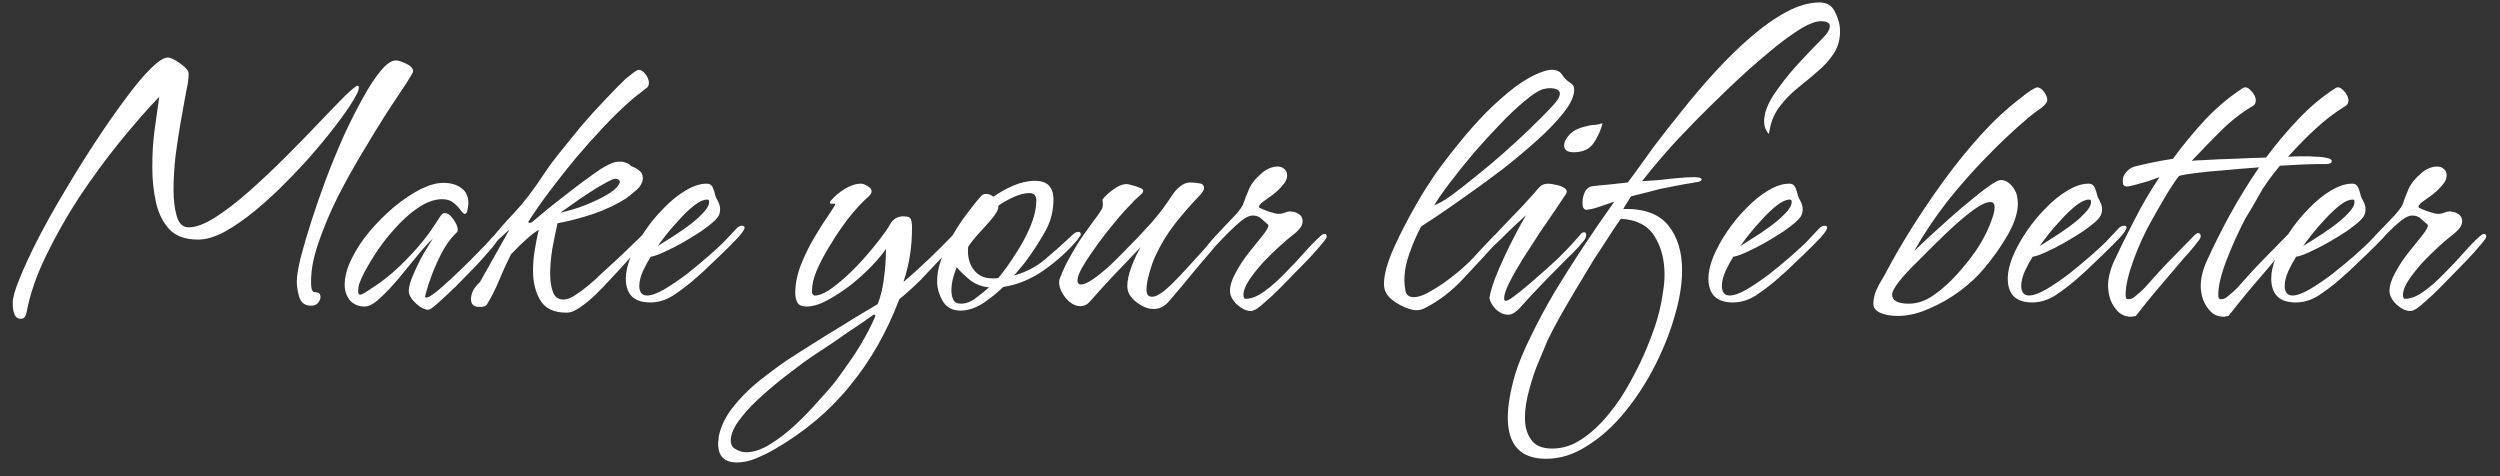 <svg width="147" height="28" viewBox="0 0 147 28" fill="none" xmlns="http://www.w3.org/2000/svg">
<rect x="0" y="0" width="147" height="28" fill="#333333" stroke="none"/>
<path id="Make your life better" d="M1.204 18.744C0.9 18.744 0.748 18.432 0.748 17.808C0.748 17.504 0.884 17.024 1.156 16.368C1.428 15.696 1.788 14.92 2.236 14.04C2.7 13.144 3.22 12.216 3.796 11.256C4.372 10.28 4.964 9.328 5.572 8.4C6.18 7.472 6.764 6.632 7.324 5.88C7.884 5.112 8.388 4.504 8.836 4.056C9.284 3.608 9.628 3.384 9.868 3.384C9.98 3.384 10.132 3.44 10.324 3.552C10.516 3.664 10.692 3.792 10.852 3.936C11.012 4.08 11.092 4.208 11.092 4.32C11.092 4.608 11.052 4.92 10.972 5.256C10.908 5.576 10.852 5.88 10.804 6.168C10.772 6.328 10.708 6.688 10.612 7.248C10.516 7.792 10.42 8.424 10.324 9.144C10.244 9.848 10.204 10.52 10.204 11.16C10.204 11.768 10.268 12.288 10.396 12.72C10.524 13.152 10.756 13.368 11.092 13.368C11.524 13.368 12.052 13.168 12.676 12.768C13.3 12.368 13.964 11.856 14.668 11.232C15.388 10.592 16.1 9.92 16.804 9.216C17.524 8.496 18.18 7.824 18.772 7.2C19.38 6.56 19.884 6.04 20.284 5.64C20.7 5.24 20.948 5.04 21.028 5.04C21.076 5.04 21.1 5.072 21.1 5.136C21.1 5.264 21.044 5.424 20.932 5.616C20.74 5.984 20.436 6.448 20.02 7.008C19.62 7.552 19.148 8.144 18.604 8.784C18.06 9.424 17.476 10.056 16.852 10.68C16.244 11.304 15.628 11.872 15.004 12.384C14.38 12.896 13.78 13.312 13.204 13.632C12.628 13.936 12.108 14.088 11.644 14.088C10.908 14.088 10.348 13.888 9.964 13.488C9.58 13.072 9.316 12.544 9.172 11.904C9.028 11.248 8.956 10.568 8.956 9.864C8.956 9.048 8.996 8.344 9.076 7.752C9.156 7.144 9.252 6.456 9.364 5.688C8.644 6.44 7.868 7.328 7.036 8.352C6.22 9.36 5.428 10.44 4.66 11.592C3.908 12.744 3.252 13.904 2.692 15.072C2.132 16.224 1.756 17.32 1.564 18.36C1.548 18.456 1.516 18.544 1.468 18.624C1.42 18.704 1.332 18.744 1.204 18.744ZM18.292 17.976C17.94 17.976 17.708 17.808 17.596 17.472C17.5 17.136 17.452 16.832 17.452 16.56C17.452 16.256 17.524 15.8 17.668 15.192C17.828 14.568 18.036 13.856 18.292 13.056C18.548 12.256 18.836 11.424 19.156 10.56C19.492 9.68 19.844 8.824 20.212 7.992C20.596 7.16 20.972 6.416 21.34 5.76C21.708 5.088 22.06 4.552 22.396 4.152C22.732 3.752 23.028 3.552 23.284 3.552C23.412 3.552 23.612 3.616 23.884 3.744C24.156 3.872 24.292 4.024 24.292 4.2C24.292 4.248 24.148 4.496 23.86 4.944C23.572 5.376 23.196 5.944 22.732 6.648C22.284 7.352 21.804 8.136 21.292 9C20.78 9.848 20.292 10.728 19.828 11.64C19.38 12.552 19.012 13.432 18.724 14.28C18.436 15.112 18.292 15.856 18.292 16.512V16.704C18.292 16.816 18.308 16.928 18.34 17.04C18.372 17.136 18.444 17.184 18.556 17.184C18.748 17.184 18.844 17.28 18.844 17.472C18.844 17.584 18.796 17.696 18.7 17.808C18.604 17.92 18.468 17.976 18.292 17.976ZM25.188 18.216C25.044 18.216 24.875 18.152 24.683 18.024C24.508 17.896 24.355 17.752 24.227 17.592C24.099 17.416 24.035 17.256 24.035 17.112C24.035 16.872 24.123 16.552 24.299 16.152C24.476 15.736 24.675 15.328 24.899 14.928C25.14 14.528 25.323 14.232 25.451 14.04C25.227 14.232 24.939 14.544 24.587 14.976C24.252 15.392 23.884 15.84 23.483 16.32C23.099 16.784 22.724 17.184 22.355 17.52C22.003 17.856 21.7 18.024 21.444 18.024C21.091 18.024 20.803 17.904 20.579 17.664C20.372 17.408 20.267 17.104 20.267 16.752C20.267 16.272 20.404 15.76 20.675 15.216C20.948 14.656 21.299 14.12 21.732 13.608C22.18 13.08 22.66 12.6 23.172 12.168C23.7 11.736 24.212 11.392 24.707 11.136C25.22 10.88 25.675 10.752 26.076 10.752C26.508 10.752 26.86 10.856 27.131 11.064C27.404 11.256 27.54 11.552 27.54 11.952C27.54 12.016 27.523 12.136 27.491 12.312C27.476 12.488 27.419 12.576 27.323 12.576C27.276 12.576 27.195 12.504 27.084 12.36C26.988 12.216 26.852 12.072 26.675 11.928C26.5 11.784 26.276 11.712 26.003 11.712C25.555 11.712 25.084 11.88 24.587 12.216C24.108 12.536 23.643 12.952 23.195 13.464C22.747 13.96 22.355 14.472 22.02 15C21.683 15.528 21.427 15.984 21.252 16.368C21.203 16.48 21.155 16.6 21.108 16.728C21.076 16.856 21.059 16.984 21.059 17.112C21.059 17.256 21.099 17.328 21.18 17.328C21.259 17.328 21.427 17.24 21.683 17.064C21.956 16.888 22.148 16.76 22.259 16.68C22.82 16.28 23.348 15.824 23.843 15.312C24.355 14.8 24.811 14.272 25.212 13.728C25.34 13.552 25.459 13.376 25.572 13.2C25.683 13.024 25.796 12.856 25.907 12.696C25.988 12.584 26.067 12.528 26.148 12.528C26.323 12.528 26.491 12.648 26.651 12.888C26.828 13.128 26.916 13.336 26.916 13.512C26.916 13.592 26.899 13.64 26.867 13.656C26.852 13.672 26.803 13.72 26.724 13.8C26.483 14.04 26.244 14.376 26.003 14.808C25.779 15.24 25.579 15.68 25.404 16.128C25.244 16.56 25.123 16.928 25.044 17.232C25.027 17.28 25.012 17.344 24.995 17.424C24.995 17.488 25.035 17.512 25.116 17.496C25.276 17.448 25.532 17.272 25.884 16.968C26.252 16.648 26.643 16.288 27.059 15.888C27.491 15.472 27.875 15.088 28.212 14.736C28.564 14.384 28.796 14.136 28.907 13.992C28.939 13.96 28.971 13.928 29.003 13.896C29.052 13.848 29.099 13.824 29.148 13.824C29.259 13.824 29.316 13.88 29.316 13.992C29.316 14.056 29.188 14.248 28.931 14.568C28.675 14.872 28.355 15.232 27.971 15.648C27.587 16.048 27.195 16.448 26.796 16.848C26.395 17.232 26.044 17.56 25.739 17.832C25.451 18.088 25.267 18.216 25.188 18.216ZM33.31 18.384C32.574 18.384 32.062 18.144 31.774 17.664C31.486 17.184 31.342 16.6 31.342 15.912C31.342 15.528 31.374 15.136 31.438 14.736C31.502 14.32 31.582 13.912 31.678 13.512C31.486 13.624 31.254 13.8 30.982 14.04C30.71 14.28 30.398 14.584 30.046 14.952C29.774 15.496 29.534 16.024 29.326 16.536C29.118 17.032 28.886 17.488 28.63 17.904C28.582 17.968 28.518 18.008 28.438 18.024C28.358 18.04 28.278 18.048 28.198 18.048C27.862 18.048 27.694 17.896 27.694 17.592C27.694 17.24 27.87 16.904 28.222 16.584L29.95 13.512C29.806 13.624 29.67 13.744 29.542 13.872C29.414 14 29.27 14.136 29.11 14.28C29.046 14.344 28.974 14.376 28.894 14.376C28.83 14.376 28.798 14.344 28.798 14.28C28.798 14.216 28.838 14.128 28.918 14.016C29.286 13.552 29.734 13.04 30.262 12.48C30.806 11.904 31.398 11.128 32.038 10.152C32.246 9.832 32.542 9.432 32.926 8.952C33.31 8.472 33.726 7.96 34.174 7.416C34.638 6.872 35.102 6.36 35.566 5.88C36.03 5.384 36.438 4.968 36.79 4.632C36.966 4.488 37.118 4.368 37.246 4.272C37.374 4.176 37.47 4.12 37.534 4.104C37.678 4.104 37.814 4.184 37.942 4.344C38.07 4.504 38.142 4.672 38.158 4.848C38.158 5.024 38.094 5.144 37.966 5.208C37.774 5.368 37.59 5.512 37.414 5.64C37.254 5.768 37.086 5.912 36.91 6.072C36.478 6.456 35.998 6.928 35.47 7.488C34.942 8.048 34.406 8.648 33.862 9.288C33.334 9.928 32.822 10.576 32.326 11.232C31.846 11.872 31.422 12.48 31.054 13.056C31.086 13.088 31.118 13.104 31.15 13.104C31.198 13.104 31.254 13.08 31.318 13.032C31.398 12.968 31.494 12.888 31.606 12.792C32.166 12.312 32.774 11.824 33.43 11.328C34.086 10.816 34.718 10.352 35.326 9.936C35.502 9.824 35.678 9.728 35.854 9.648C36.046 9.552 36.246 9.504 36.454 9.504C36.582 9.504 36.702 9.528 36.814 9.576C36.942 9.608 37.038 9.672 37.102 9.768C37.262 9.816 37.414 9.896 37.558 10.008C37.718 10.12 37.798 10.272 37.798 10.464C37.798 10.704 37.678 10.936 37.438 11.16C37.198 11.368 36.99 11.536 36.814 11.664C36.27 12.016 35.63 12.32 34.894 12.576C34.174 12.816 33.47 13 32.782 13.128C32.67 13.624 32.566 14.136 32.47 14.664C32.39 15.176 32.35 15.648 32.35 16.08C32.35 16.528 32.406 16.896 32.518 17.184C32.63 17.472 32.838 17.616 33.142 17.616C33.318 17.616 33.534 17.536 33.79 17.376C34.062 17.2 34.334 17 34.606 16.776C34.894 16.536 35.15 16.304 35.374 16.08C35.614 15.856 35.798 15.688 35.926 15.576C36.07 15.448 36.278 15.256 36.55 15C36.822 14.744 37.086 14.488 37.342 14.232C37.614 13.976 37.798 13.792 37.894 13.68C37.91 13.664 37.934 13.656 37.966 13.656C38.046 13.656 38.086 13.712 38.086 13.824C38.086 13.952 37.99 14.12 37.798 14.328L37.39 14.784C36.734 15.52 36.086 16.224 35.446 16.896C34.822 17.552 34.27 18.008 33.79 18.264C33.63 18.344 33.47 18.384 33.31 18.384ZM32.95 12.504C33.126 12.472 33.398 12.4 33.766 12.288C34.134 12.176 34.51 12.032 34.894 11.856C35.294 11.68 35.638 11.496 35.926 11.304C36.23 11.096 36.406 10.888 36.454 10.68C36.406 10.568 36.318 10.512 36.19 10.512C36.078 10.512 35.87 10.6 35.566 10.776C35.262 10.936 34.934 11.136 34.582 11.376C34.23 11.6 33.902 11.824 33.598 12.048C33.294 12.256 33.078 12.408 32.95 12.504ZM38.238 17.784C37.278 17.784 36.798 17.312 36.798 16.368C36.798 16 36.894 15.576 37.086 15.096C37.294 14.6 37.566 14.104 37.902 13.608C38.238 13.112 38.614 12.656 39.03 12.24C39.446 11.808 39.87 11.464 40.302 11.208C40.75 10.936 41.166 10.8 41.55 10.8C41.678 10.8 41.766 10.832 41.814 10.896C41.878 10.944 41.926 11.032 41.958 11.16C41.99 11.224 42.014 11.296 42.03 11.376C42.046 11.456 42.07 11.536 42.102 11.616C42.166 11.728 42.222 11.84 42.27 11.952C42.318 12.064 42.342 12.184 42.342 12.312C42.342 12.472 42.302 12.616 42.222 12.744C42.142 12.856 42.046 12.96 41.934 13.056C41.774 13.2 41.534 13.384 41.214 13.608C40.894 13.816 40.542 14.032 40.158 14.256C39.79 14.464 39.43 14.648 39.078 14.808C38.742 14.968 38.47 15.064 38.262 15.096C38.118 15.32 37.966 15.6 37.806 15.936C37.662 16.256 37.59 16.552 37.59 16.824C37.59 16.968 37.622 17.096 37.686 17.208C37.766 17.32 37.886 17.376 38.046 17.376C38.302 17.376 38.638 17.256 39.054 17.016C39.486 16.76 39.934 16.456 40.398 16.104C40.862 15.736 41.286 15.384 41.67 15.048C42.07 14.696 42.366 14.424 42.558 14.232L43.326 13.416C43.422 13.32 43.526 13.272 43.638 13.272C43.734 13.272 43.782 13.312 43.782 13.392C43.782 13.488 43.646 13.688 43.374 13.992C43.102 14.28 42.774 14.608 42.39 14.976C42.022 15.328 41.678 15.656 41.358 15.96C41.038 16.248 40.83 16.432 40.734 16.512C40.398 16.8 40.014 17.088 39.582 17.376C39.15 17.648 38.702 17.784 38.238 17.784ZM38.67 14.472C38.83 14.376 39.07 14.224 39.39 14.016C39.726 13.808 40.07 13.576 40.422 13.32C40.774 13.064 41.07 12.808 41.31 12.552C41.566 12.296 41.694 12.072 41.694 11.88C41.694 11.832 41.686 11.792 41.67 11.76C41.654 11.744 41.622 11.736 41.574 11.736C41.366 11.736 41.118 11.848 40.83 12.072C40.542 12.296 40.254 12.568 39.966 12.888C39.678 13.192 39.414 13.496 39.174 13.8C38.95 14.088 38.782 14.312 38.67 14.472ZM43.33 27.192C42.594 27.192 42.226 26.824 42.226 26.088C42.226 26.008 42.234 25.928 42.25 25.848C42.25 25.768 42.258 25.688 42.274 25.608C42.402 25.032 42.674 24.48 43.09 23.952C43.506 23.424 43.994 22.928 44.554 22.464C45.114 22.016 45.682 21.592 46.258 21.192C46.85 20.808 47.378 20.472 47.842 20.184C48.114 20.008 48.458 19.792 48.874 19.536C49.306 19.28 49.762 19 50.242 18.696C50.722 18.408 51.178 18.136 51.61 17.88C51.786 17.432 51.906 16.936 51.97 16.392C52.05 15.832 52.09 15.312 52.09 14.832V14.64C51.898 14.928 51.618 15.264 51.25 15.648C50.882 16.032 50.466 16.408 50.002 16.776C49.538 17.128 49.082 17.424 48.634 17.664C48.186 17.904 47.778 18.024 47.41 18.024C47.154 18.024 46.978 17.944 46.882 17.784C46.802 17.624 46.762 17.44 46.762 17.232C46.762 16.672 46.882 16.096 47.122 15.504C47.362 14.912 47.634 14.368 47.938 13.872C48.242 13.36 48.514 12.936 48.754 12.6C48.994 12.248 49.114 12.048 49.114 12C49.114 11.984 49.098 11.976 49.066 11.976C49.002 11.976 48.93 11.976 48.85 11.976C48.786 11.976 48.778 11.928 48.826 11.832C49.05 11.56 49.33 11.32 49.666 11.112C50.002 10.904 50.322 10.8 50.626 10.8C50.738 10.8 50.866 10.848 51.01 10.944C51.17 11.024 51.25 11.128 51.25 11.256C51.25 11.336 51.202 11.424 51.106 11.52C50.994 11.632 50.858 11.76 50.698 11.904C50.554 12.048 50.354 12.272 50.098 12.576C49.954 12.736 49.754 13 49.498 13.368C49.242 13.72 48.978 14.128 48.706 14.592C48.434 15.04 48.202 15.488 48.01 15.936C47.834 16.368 47.746 16.744 47.746 17.064C47.746 17.112 47.746 17.168 47.746 17.232C47.762 17.28 47.802 17.328 47.866 17.376C48.09 17.392 48.37 17.296 48.706 17.088C49.042 16.864 49.394 16.584 49.762 16.248C50.146 15.896 50.506 15.528 50.842 15.144C51.194 14.744 51.498 14.376 51.754 14.04C52.026 13.688 52.218 13.408 52.33 13.2C52.506 12.88 52.77 12.72 53.122 12.72C53.378 12.72 53.522 12.776 53.554 12.888C53.602 13 53.626 13.152 53.626 13.344C53.626 13.968 53.586 14.52 53.506 15C53.442 15.464 53.314 15.992 53.122 16.584C54.146 15.704 55.122 14.776 56.05 13.8C56.066 13.768 56.098 13.728 56.146 13.68C56.21 13.632 56.258 13.608 56.29 13.608C56.386 13.608 56.434 13.656 56.434 13.752C56.434 13.88 56.386 14.008 56.29 14.136C56.146 14.312 55.986 14.488 55.81 14.664C55.65 14.84 55.49 15.016 55.33 15.192C54.946 15.608 54.554 16.024 54.154 16.44C53.754 16.84 53.33 17.224 52.882 17.592C52.146 19.528 51.178 21.224 49.978 22.68C48.794 24.152 47.298 25.408 45.49 26.448C45.186 26.624 44.842 26.792 44.458 26.952C44.074 27.112 43.698 27.192 43.33 27.192ZM43.882 26.592C44.314 26.592 44.786 26.432 45.298 26.112C45.794 25.808 46.29 25.424 46.786 24.96C47.282 24.496 47.73 24.032 48.13 23.568C48.546 23.12 48.874 22.744 49.114 22.44C49.386 22.072 49.65 21.704 49.906 21.336C50.162 20.984 50.402 20.616 50.626 20.232C50.962 19.672 51.242 19.128 51.466 18.6C51.482 18.552 51.466 18.52 51.418 18.504C51.386 18.504 51.37 18.504 51.37 18.504C50.874 18.856 50.37 19.2 49.858 19.536C49.362 19.888 48.858 20.232 48.346 20.568C48.09 20.728 47.746 20.96 47.314 21.264C46.882 21.584 46.418 21.936 45.922 22.32C45.426 22.72 44.954 23.128 44.506 23.544C44.058 23.976 43.69 24.392 43.402 24.792C43.114 25.208 42.97 25.576 42.97 25.896C42.97 26.152 43.074 26.328 43.282 26.424C43.474 26.536 43.674 26.592 43.882 26.592ZM56.471 18.264C56.007 18.264 55.663 18.08 55.439 17.712C55.215 17.328 55.103 16.936 55.103 16.536C55.103 15.992 55.247 15.408 55.535 14.784C55.823 14.144 56.167 13.536 56.567 12.96C56.983 12.384 57.351 11.912 57.671 11.544C57.751 11.448 57.855 11.4 57.983 11.4C58.127 11.4 58.271 11.456 58.415 11.568C58.751 11.328 59.135 11.112 59.567 10.92C60.015 10.728 60.447 10.632 60.863 10.632C61.583 10.632 61.943 11 61.943 11.736C61.943 12.44 61.767 13.088 61.415 13.68C61.079 14.272 60.703 14.848 60.287 15.408C60.175 15.552 60.063 15.688 59.951 15.816C59.855 15.944 59.743 16.072 59.615 16.2C60.319 16.008 60.935 15.688 61.463 15.24C61.991 14.792 62.511 14.328 63.023 13.848C63.087 13.784 63.143 13.736 63.191 13.704C63.255 13.656 63.335 13.632 63.431 13.632C63.511 13.632 63.551 13.688 63.551 13.8C63.551 13.816 63.527 13.856 63.479 13.92C63.431 13.984 63.399 14.032 63.383 14.064C62.855 14.704 62.199 15.304 61.415 15.864C60.647 16.408 59.839 16.744 58.991 16.872C58.687 17.176 58.303 17.488 57.839 17.808C57.375 18.112 56.919 18.264 56.471 18.264ZM58.343 16.368C58.407 16.368 58.463 16.368 58.511 16.368C58.575 16.368 58.639 16.36 58.703 16.344C59.023 15.96 59.351 15.504 59.687 14.976C60.039 14.448 60.335 13.904 60.575 13.344C60.815 12.768 60.935 12.248 60.935 11.784C60.935 11.496 60.799 11.352 60.527 11.352C60.255 11.352 59.943 11.432 59.591 11.592C59.239 11.752 58.943 11.92 58.703 12.096V12.168C58.703 12.328 58.575 12.56 58.319 12.864C58.079 13.152 57.815 13.448 57.527 13.752C57.255 14.056 57.055 14.312 56.927 14.52C56.879 15.048 56.983 15.488 57.239 15.84C57.495 16.192 57.863 16.368 58.343 16.368ZM56.495 17.856C56.799 17.856 57.095 17.744 57.383 17.52C57.687 17.296 57.943 17.088 58.151 16.896C57.767 16.864 57.415 16.736 57.095 16.512C56.791 16.272 56.511 16.008 56.255 15.72C56.207 15.816 56.143 16 56.063 16.272C55.983 16.544 55.943 16.816 55.943 17.088C55.943 17.296 55.983 17.48 56.063 17.64C56.143 17.784 56.287 17.856 56.495 17.856ZM67.822 18.168C67.502 18.168 67.166 18.032 66.814 17.76C66.462 17.488 66.286 17.176 66.286 16.824C66.286 16.504 66.366 16.128 66.526 15.696C66.686 15.264 66.87 14.872 67.078 14.52C66.582 15.048 66.078 15.576 65.566 16.104C65.07 16.632 64.582 17.168 64.102 17.712C63.942 17.904 63.75 18 63.526 18C63.222 18 62.934 17.84 62.662 17.52C62.406 17.2 62.278 16.896 62.278 16.608C62.278 16.528 62.286 16.464 62.302 16.416C62.414 16.112 62.542 15.816 62.686 15.528C62.846 15.224 63.006 14.936 63.166 14.664C63.342 14.36 63.526 14.072 63.718 13.8C63.926 13.512 64.134 13.224 64.342 12.936C64.422 12.84 64.494 12.744 64.558 12.648C64.638 12.536 64.71 12.424 64.774 12.312C64.822 12.232 64.846 12.136 64.846 12.024C64.846 11.912 64.838 11.816 64.822 11.736C64.982 11.528 65.198 11.328 65.47 11.136C65.742 10.928 66.006 10.824 66.262 10.824C66.326 10.824 66.43 10.848 66.574 10.896C66.734 10.928 66.878 10.976 67.006 11.04C67.15 11.088 67.222 11.144 67.222 11.208C67.222 11.272 67.19 11.336 67.126 11.4C67.046 11.48 66.958 11.56 66.862 11.64C66.766 11.72 66.678 11.808 66.598 11.904C66.23 12.272 65.878 12.664 65.542 13.08C65.206 13.48 64.886 13.888 64.582 14.304C64.486 14.448 64.334 14.664 64.126 14.952C63.934 15.224 63.758 15.504 63.598 15.792C63.438 16.08 63.358 16.312 63.358 16.488C63.358 16.648 63.43 16.728 63.574 16.728C63.734 16.728 63.966 16.624 64.27 16.416C64.59 16.192 64.934 15.912 65.302 15.576C65.67 15.224 66.03 14.864 66.382 14.496C66.75 14.128 67.07 13.792 67.342 13.488C67.63 13.184 67.83 12.96 67.942 12.816C68.278 12.416 68.606 11.968 68.926 11.472C69.054 11.28 69.206 11.112 69.382 10.968C69.574 10.808 69.782 10.728 70.006 10.728C70.134 10.728 70.294 10.744 70.486 10.776C70.694 10.792 70.798 10.888 70.798 11.064C70.798 11.128 70.774 11.192 70.726 11.256C70.694 11.32 70.654 11.376 70.606 11.424C70.078 11.968 69.574 12.544 69.094 13.152C68.63 13.744 68.238 14.392 67.918 15.096C67.806 15.336 67.694 15.656 67.582 16.056C67.47 16.44 67.414 16.768 67.414 17.04C67.414 17.312 67.518 17.448 67.726 17.448C67.87 17.448 68.014 17.4 68.158 17.304C68.334 17.208 68.574 17.016 68.878 16.728C69.182 16.424 69.502 16.088 69.838 15.72C70.19 15.336 70.518 14.976 70.822 14.64C71.126 14.288 71.358 14.016 71.518 13.824C71.55 13.792 71.582 13.768 71.614 13.752C71.646 13.72 71.678 13.704 71.71 13.704C71.822 13.704 71.878 13.768 71.878 13.896C71.878 13.96 71.862 14.008 71.83 14.04C71.798 14.072 71.766 14.112 71.734 14.16C71.238 14.736 70.742 15.32 70.246 15.912C69.766 16.504 69.278 17.088 68.782 17.664C68.67 17.808 68.534 17.928 68.374 18.024C68.214 18.12 68.03 18.168 67.822 18.168ZM73.547 18.288C73.291 18.288 73.019 18.16 72.731 17.904C72.459 17.632 72.323 17.368 72.323 17.112C72.323 16.792 72.435 16.432 72.659 16.032C72.883 15.616 73.147 15.216 73.451 14.832C73.755 14.448 74.019 14.12 74.243 13.848C74.467 13.56 74.579 13.368 74.579 13.272V13.224C74.435 13.096 74.299 12.976 74.171 12.864C74.043 12.736 73.867 12.672 73.643 12.672C73.483 12.672 73.275 12.768 73.019 12.96C72.779 13.152 72.531 13.376 72.275 13.632C72.019 13.888 71.787 14.128 71.579 14.352C71.371 14.576 71.219 14.728 71.123 14.808C71.059 14.872 70.995 14.912 70.931 14.928C70.883 14.944 70.843 14.952 70.811 14.952C70.747 14.952 70.715 14.92 70.715 14.856C70.715 14.792 70.747 14.728 70.811 14.664C71.067 14.328 71.363 13.984 71.699 13.632C72.035 13.28 72.339 12.96 72.611 12.672C72.883 12.368 73.043 12.152 73.091 12.024C73.219 11.656 73.347 11.328 73.475 11.04C73.619 10.752 73.843 10.48 74.147 10.224C74.275 10.096 74.427 9.992 74.603 9.912C74.779 9.832 74.955 9.792 75.131 9.792C75.291 9.792 75.419 9.84 75.515 9.936C75.627 10.016 75.683 10.144 75.683 10.32C75.683 10.512 75.595 10.704 75.419 10.896C75.259 11.088 75.067 11.272 74.843 11.448C74.619 11.608 74.419 11.752 74.243 11.88C74.083 12.008 74.011 12.112 74.027 12.192C74.123 12.256 74.307 12.336 74.579 12.432C74.867 12.528 75.067 12.576 75.179 12.576C75.307 12.576 75.427 12.552 75.539 12.504C75.651 12.456 75.763 12.432 75.875 12.432C76.035 12.432 76.195 12.48 76.355 12.576C76.515 12.672 76.595 12.816 76.595 13.008C76.595 13.168 76.531 13.32 76.403 13.464C76.291 13.592 76.171 13.704 76.043 13.8C75.851 13.944 75.595 14.16 75.275 14.448C74.955 14.736 74.627 15.056 74.291 15.408C73.971 15.76 73.691 16.112 73.451 16.464C73.227 16.8 73.115 17.096 73.115 17.352C73.115 17.416 73.131 17.48 73.163 17.544C73.179 17.56 73.211 17.568 73.259 17.568C73.579 17.568 73.939 17.424 74.339 17.136C74.739 16.848 75.139 16.496 75.539 16.08C75.955 15.664 76.339 15.256 76.691 14.856C77.059 14.44 77.371 14.12 77.627 13.896C77.659 13.864 77.699 13.832 77.747 13.8C77.795 13.768 77.843 13.752 77.891 13.752C77.971 13.752 78.011 13.808 78.011 13.92C78.011 13.984 77.899 14.144 77.675 14.4C77.467 14.656 77.195 14.96 76.859 15.312C76.523 15.664 76.171 16.024 75.803 16.392C75.451 16.76 75.123 17.088 74.819 17.376C74.515 17.648 74.299 17.84 74.171 17.952C73.995 18.096 73.867 18.184 73.787 18.216C73.707 18.264 73.627 18.288 73.547 18.288ZM83.297 18.24C83.025 18.24 82.697 18.136 82.313 17.928C81.929 17.72 81.665 17.496 81.521 17.256C81.425 17.096 81.377 16.904 81.377 16.68C81.377 16.168 81.561 15.488 81.929 14.64C82.313 13.776 82.793 12.848 83.369 11.856C83.625 11.408 83.953 10.888 84.353 10.296C84.769 9.704 85.233 9.096 85.745 8.472C86.257 7.832 86.793 7.224 87.353 6.648C87.929 6.072 88.497 5.568 89.057 5.136C89.633 4.704 90.177 4.4 90.689 4.224C90.897 4.144 91.081 4.104 91.241 4.104C91.545 4.104 91.753 4.208 91.865 4.416C91.993 4.608 92.161 4.768 92.369 4.896C92.497 4.976 92.561 5.104 92.561 5.28C92.561 5.648 92.361 6.088 91.961 6.6C91.561 7.112 91.041 7.656 90.401 8.232C89.761 8.808 89.073 9.384 88.337 9.96C87.601 10.52 86.889 11.04 86.201 11.52C85.529 12 84.953 12.4 84.473 12.72C83.993 13.04 83.689 13.24 83.561 13.32C83.321 13.768 83.097 14.28 82.889 14.856C82.681 15.432 82.577 15.976 82.577 16.488C82.577 16.68 82.601 16.896 82.649 17.136C82.713 17.36 82.873 17.472 83.129 17.472C83.369 17.472 83.649 17.384 83.969 17.208C84.289 17.032 84.601 16.84 84.905 16.632C85.209 16.408 85.449 16.224 85.625 16.08C86.041 15.744 86.409 15.4 86.729 15.048C87.049 14.696 87.425 14.296 87.857 13.848C87.889 13.816 87.921 13.792 87.953 13.776C87.985 13.744 88.025 13.728 88.073 13.728C88.169 13.728 88.217 13.784 88.217 13.896C88.217 13.992 88.177 14.08 88.097 14.16C87.457 14.864 86.785 15.592 86.081 16.344C85.393 17.096 84.625 17.688 83.777 18.12C83.617 18.2 83.457 18.24 83.297 18.24ZM84.329 12.072C84.569 11.992 84.905 11.8 85.337 11.496C85.769 11.176 86.249 10.8 86.777 10.368C87.321 9.936 87.865 9.48 88.409 9C88.969 8.504 89.481 8.032 89.945 7.584C90.425 7.12 90.817 6.728 91.121 6.408C91.441 6.072 91.625 5.84 91.673 5.712C91.705 5.616 91.721 5.552 91.721 5.52C91.721 5.392 91.657 5.304 91.529 5.256C91.417 5.208 91.289 5.184 91.145 5.184C91.065 5.184 90.985 5.192 90.905 5.208C90.825 5.224 90.753 5.24 90.689 5.256C90.417 5.352 90.057 5.592 89.609 5.976C89.161 6.344 88.681 6.8 88.169 7.344C87.657 7.872 87.145 8.432 86.633 9.024C86.137 9.616 85.681 10.184 85.265 10.728C84.865 11.256 84.553 11.704 84.329 12.072ZM92.522 8.952C92.154 8.952 91.971 8.816 91.971 8.544C91.971 8.352 92.075 8.144 92.282 7.92C92.49 7.696 92.794 7.536 93.195 7.44C93.434 7.376 93.626 7.344 93.77 7.344C93.93 7.328 94.082 7.296 94.227 7.248C94.162 7.552 94.026 7.88 93.819 8.232C93.626 8.584 93.371 8.8 93.05 8.88C92.891 8.928 92.715 8.952 92.522 8.952ZM88.683 18.504C88.427 18.504 88.186 18.4 87.963 18.192C87.754 17.984 87.626 17.76 87.579 17.52C87.626 17.216 87.731 16.848 87.891 16.416C88.067 15.968 88.266 15.504 88.49 15.024C88.715 14.544 88.939 14.096 89.162 13.68C89.386 13.248 89.579 12.904 89.739 12.648C89.434 12.92 89.106 13.224 88.754 13.56C88.418 13.896 88.099 14.208 87.794 14.496C87.778 14.512 87.739 14.544 87.674 14.592C87.626 14.64 87.579 14.664 87.531 14.664C87.418 14.664 87.362 14.616 87.362 14.52C87.362 14.44 87.394 14.368 87.459 14.304C87.891 13.824 88.338 13.344 88.802 12.864C89.282 12.384 89.746 11.888 90.195 11.376C90.338 11.2 90.459 11.064 90.555 10.968C90.666 10.856 90.835 10.8 91.058 10.8C91.154 10.8 91.299 10.824 91.49 10.872C91.698 10.904 91.867 10.968 91.995 11.064C92.138 11.16 92.162 11.28 92.067 11.424C91.954 11.6 91.763 11.888 91.49 12.288C91.219 12.688 90.906 13.144 90.555 13.656C90.219 14.168 89.882 14.688 89.546 15.216C89.227 15.728 88.963 16.192 88.754 16.608C88.546 17.024 88.442 17.336 88.442 17.544C88.442 17.64 88.475 17.688 88.538 17.688C88.635 17.688 88.794 17.6 89.019 17.424C89.258 17.248 89.49 17.064 89.715 16.872C89.954 16.664 90.115 16.528 90.195 16.464C90.659 16.064 91.115 15.656 91.562 15.24C92.01 14.808 92.434 14.36 92.835 13.896C92.867 13.864 92.906 13.816 92.954 13.752C93.019 13.688 93.082 13.656 93.147 13.656C93.227 13.656 93.266 13.704 93.266 13.8C93.266 13.912 93.227 14.024 93.147 14.136C92.939 14.392 92.707 14.648 92.451 14.904C92.195 15.144 91.954 15.384 91.731 15.624C91.314 16.04 90.906 16.456 90.507 16.872C90.123 17.272 89.739 17.688 89.355 18.12C89.275 18.216 89.171 18.304 89.043 18.384C88.93 18.464 88.811 18.504 88.683 18.504ZM90.914 26.976C89.41 26.976 88.658 26.168 88.658 24.552C88.658 23.864 88.802 23.016 89.09 22.008C89.298 21.336 89.61 20.584 90.026 19.752C90.426 18.92 90.89 18.056 91.418 17.16C91.962 16.264 92.53 15.368 93.122 14.472C93.73 13.56 94.33 12.688 94.922 11.856C94.65 11.952 94.346 12.056 94.01 12.168C93.674 12.28 93.418 12.336 93.242 12.336C93.162 12.304 93.106 12.248 93.074 12.168C93.058 12.072 93.05 11.984 93.05 11.904C93.05 11.696 93.098 11.488 93.194 11.28C93.306 11.072 93.466 10.96 93.674 10.944C93.93 10.912 94.25 10.88 94.634 10.848C95.018 10.8 95.378 10.76 95.714 10.728L96.074 10.248C96.378 9.816 96.77 9.272 97.25 8.616C97.746 7.96 98.298 7.256 98.906 6.504C99.514 5.736 100.162 4.976 100.85 4.224C101.538 3.472 102.234 2.792 102.938 2.184C103.658 1.56 104.362 1.064 105.05 0.696C105.738 0.328 106.386 0.144 106.994 0.144C107.426 0.144 107.73 0.336 107.906 0.72C108.098 1.088 108.194 1.464 108.194 1.848C108.194 2.344 108.066 2.784 107.81 3.168C107.57 3.536 107.258 3.88 106.874 4.2C106.506 4.52 106.122 4.84 105.722 5.16C105.322 5.48 104.97 5.84 104.666 6.24C104.362 6.624 104.162 7.072 104.066 7.584C104.05 7.648 104.034 7.728 104.018 7.824C104.018 7.904 103.978 7.872 103.898 7.728C103.786 7.568 103.73 7.368 103.73 7.128C103.73 6.68 103.914 6.168 104.282 5.592C104.666 5.016 105.122 4.432 105.65 3.84C106.194 3.248 106.706 2.712 107.186 2.232C107.266 2.152 107.354 2.048 107.45 1.92C107.546 1.776 107.594 1.648 107.594 1.536C107.594 1.344 107.418 1.248 107.066 1.248C106.778 1.248 106.402 1.384 105.938 1.656C105.49 1.928 104.994 2.28 104.45 2.712C103.922 3.144 103.394 3.592 102.866 4.056C102.354 4.52 101.89 4.952 101.474 5.352C101.074 5.736 100.778 6.024 100.586 6.216C99.994 6.792 99.322 7.48 98.57 8.28C97.834 9.08 97.162 9.872 96.554 10.656C96.858 10.64 97.202 10.616 97.586 10.584C97.97 10.536 98.346 10.496 98.714 10.464C99.098 10.432 99.41 10.416 99.65 10.416C99.698 10.416 99.778 10.424 99.89 10.44C100.002 10.456 100.058 10.496 100.058 10.56C100.058 10.624 99.978 10.672 99.818 10.704C99.658 10.72 99.562 10.736 99.53 10.752C99.21 10.8 98.89 10.856 98.57 10.92C98.25 10.984 97.93 11.048 97.61 11.112C97.466 11.144 97.218 11.208 96.866 11.304C96.53 11.384 96.21 11.464 95.906 11.544C95.826 11.672 95.746 11.8 95.666 11.928C95.586 12.04 95.514 12.16 95.45 12.288C96.666 12.256 97.546 12.576 98.09 13.248C98.634 13.92 98.906 14.8 98.906 15.888C98.906 16.64 98.786 17.448 98.546 18.312C98.274 19.336 97.882 20.36 97.37 21.384C96.858 22.408 96.258 23.344 95.57 24.192C94.882 25.04 94.138 25.712 93.338 26.208C92.554 26.72 91.746 26.976 90.914 26.976ZM91.274 26.376C91.882 26.376 92.458 26.192 93.002 25.824C93.562 25.456 94.082 24.976 94.562 24.384C95.058 23.792 95.498 23.136 95.882 22.416C96.282 21.696 96.626 20.976 96.914 20.256C97.202 19.552 97.418 18.912 97.562 18.336C97.658 17.952 97.73 17.576 97.778 17.208C97.842 16.84 97.874 16.488 97.874 16.152C97.874 15.256 97.674 14.496 97.274 13.872C96.874 13.248 96.218 12.912 95.306 12.864C95.162 13.056 94.946 13.376 94.658 13.824C94.37 14.256 94.042 14.76 93.674 15.336C93.322 15.912 92.97 16.496 92.618 17.088C92.266 17.68 91.946 18.232 91.658 18.744C91.37 19.272 91.146 19.704 90.986 20.04C90.874 20.296 90.714 20.68 90.506 21.192C90.282 21.704 90.09 22.264 89.93 22.872C89.754 23.48 89.666 24.048 89.666 24.576C89.666 25.088 89.786 25.512 90.026 25.848C90.266 26.2 90.682 26.376 91.274 26.376ZM101.894 17.784C100.934 17.784 100.454 17.312 100.454 16.368C100.454 16 100.55 15.576 100.742 15.096C100.95 14.6 101.222 14.104 101.558 13.608C101.894 13.112 102.27 12.656 102.686 12.24C103.102 11.808 103.526 11.464 103.958 11.208C104.406 10.936 104.822 10.8 105.206 10.8C105.334 10.8 105.422 10.832 105.47 10.896C105.534 10.944 105.582 11.032 105.614 11.16C105.646 11.224 105.67 11.296 105.686 11.376C105.702 11.456 105.726 11.536 105.758 11.616C105.822 11.728 105.878 11.84 105.926 11.952C105.974 12.064 105.998 12.184 105.998 12.312C105.998 12.472 105.958 12.616 105.878 12.744C105.798 12.856 105.702 12.96 105.59 13.056C105.43 13.2 105.19 13.384 104.87 13.608C104.55 13.816 104.198 14.032 103.814 14.256C103.446 14.464 103.086 14.648 102.734 14.808C102.398 14.968 102.126 15.064 101.918 15.096C101.774 15.32 101.622 15.6 101.462 15.936C101.318 16.256 101.246 16.552 101.246 16.824C101.246 16.968 101.278 17.096 101.342 17.208C101.422 17.32 101.542 17.376 101.702 17.376C101.958 17.376 102.294 17.256 102.71 17.016C103.142 16.76 103.59 16.456 104.054 16.104C104.518 15.736 104.942 15.384 105.326 15.048C105.726 14.696 106.022 14.424 106.214 14.232L106.982 13.416C107.078 13.32 107.182 13.272 107.294 13.272C107.39 13.272 107.438 13.312 107.438 13.392C107.438 13.488 107.302 13.688 107.03 13.992C106.758 14.28 106.43 14.608 106.046 14.976C105.678 15.328 105.334 15.656 105.014 15.96C104.694 16.248 104.486 16.432 104.39 16.512C104.054 16.8 103.67 17.088 103.238 17.376C102.806 17.648 102.358 17.784 101.894 17.784ZM102.326 14.472C102.486 14.376 102.726 14.224 103.046 14.016C103.382 13.808 103.726 13.576 104.078 13.32C104.43 13.064 104.726 12.808 104.966 12.552C105.222 12.296 105.35 12.072 105.35 11.88C105.35 11.832 105.342 11.792 105.326 11.76C105.31 11.744 105.278 11.736 105.23 11.736C105.022 11.736 104.774 11.848 104.486 12.072C104.198 12.296 103.91 12.568 103.622 12.888C103.334 13.192 103.07 13.496 102.83 13.8C102.606 14.088 102.438 14.312 102.326 14.472ZM111.594 18.576C111.162 18.576 110.81 18.512 110.538 18.384C110.282 18.256 110.154 18.088 110.154 17.88C110.154 17.512 110.266 17.128 110.49 16.728C110.73 16.328 110.906 16.016 111.018 15.792C111.402 15.072 111.874 14.264 112.434 13.368C113.01 12.456 113.634 11.536 114.306 10.608C114.994 9.664 115.714 8.776 116.466 7.944C117.234 7.096 118.01 6.376 118.794 5.784C119.002 5.608 119.202 5.456 119.394 5.328C119.602 5.2 119.738 5.136 119.802 5.136C119.946 5.152 120.074 5.24 120.186 5.4C120.314 5.56 120.378 5.72 120.378 5.88C120.378 6.008 120.266 6.16 120.042 6.336C119.946 6.4 119.802 6.504 119.61 6.648C119.418 6.792 119.234 6.944 119.058 7.104C118.306 7.744 117.538 8.472 116.754 9.288C115.97 10.088 115.21 10.952 114.474 11.88C113.754 12.808 113.114 13.768 112.554 14.76C112.81 14.52 113.122 14.224 113.49 13.872C113.874 13.52 114.282 13.152 114.714 12.768C115.146 12.384 115.562 12.032 115.962 11.712C116.362 11.376 116.714 11.104 117.018 10.896C117.322 10.688 117.53 10.584 117.642 10.584C117.914 10.584 118.162 10.736 118.386 11.04C118.514 11.232 118.586 11.4 118.602 11.544C118.634 11.688 118.65 11.832 118.65 11.976C118.65 12.504 118.45 13.12 118.05 13.824C117.65 14.512 117.186 15.168 116.658 15.792C116.29 16.24 115.818 16.68 115.242 17.112C114.682 17.528 114.082 17.872 113.442 18.144C112.802 18.432 112.186 18.576 111.594 18.576ZM112.242 17.856C112.738 17.856 113.226 17.688 113.706 17.352C114.202 17 114.658 16.592 115.074 16.128C115.49 15.664 115.826 15.248 116.082 14.88C116.274 14.624 116.458 14.328 116.634 13.992C116.826 13.64 116.978 13.304 117.09 12.984C117.218 12.648 117.282 12.384 117.282 12.192C117.282 11.984 117.202 11.88 117.042 11.88C116.802 11.88 116.482 12.024 116.082 12.312C115.682 12.6 115.266 12.944 114.834 13.344C114.402 13.744 114.002 14.128 113.634 14.496C113.266 14.864 113.002 15.128 112.842 15.288C111.786 16.312 111.258 16.992 111.258 17.328C111.258 17.68 111.586 17.856 112.242 17.856ZM119.496 17.784C118.536 17.784 118.056 17.312 118.056 16.368C118.056 16 118.152 15.576 118.344 15.096C118.552 14.6 118.824 14.104 119.16 13.608C119.496 13.112 119.872 12.656 120.288 12.24C120.704 11.808 121.128 11.464 121.56 11.208C122.008 10.936 122.424 10.8 122.808 10.8C122.936 10.8 123.024 10.832 123.072 10.896C123.136 10.944 123.184 11.032 123.216 11.16C123.248 11.224 123.272 11.296 123.288 11.376C123.304 11.456 123.328 11.536 123.36 11.616C123.424 11.728 123.48 11.84 123.528 11.952C123.576 12.064 123.6 12.184 123.6 12.312C123.6 12.472 123.56 12.616 123.48 12.744C123.4 12.856 123.304 12.96 123.192 13.056C123.032 13.2 122.792 13.384 122.472 13.608C122.152 13.816 121.8 14.032 121.416 14.256C121.048 14.464 120.688 14.648 120.336 14.808C120 14.968 119.728 15.064 119.52 15.096C119.376 15.32 119.224 15.6 119.064 15.936C118.92 16.256 118.848 16.552 118.848 16.824C118.848 16.968 118.88 17.096 118.944 17.208C119.024 17.32 119.144 17.376 119.304 17.376C119.56 17.376 119.896 17.256 120.312 17.016C120.744 16.76 121.192 16.456 121.656 16.104C122.12 15.736 122.544 15.384 122.928 15.048C123.328 14.696 123.624 14.424 123.816 14.232L124.584 13.416C124.68 13.32 124.784 13.272 124.896 13.272C124.992 13.272 125.04 13.312 125.04 13.392C125.04 13.488 124.904 13.688 124.632 13.992C124.36 14.28 124.032 14.608 123.648 14.976C123.28 15.328 122.936 15.656 122.616 15.96C122.296 16.248 122.088 16.432 121.992 16.512C121.656 16.8 121.272 17.088 120.84 17.376C120.408 17.648 119.96 17.784 119.496 17.784ZM119.928 14.472C120.088 14.376 120.328 14.224 120.648 14.016C120.984 13.808 121.328 13.576 121.68 13.32C122.032 13.064 122.328 12.808 122.568 12.552C122.824 12.296 122.952 12.072 122.952 11.88C122.952 11.832 122.944 11.792 122.928 11.76C122.912 11.744 122.88 11.736 122.832 11.736C122.624 11.736 122.376 11.848 122.088 12.072C121.8 12.296 121.512 12.568 121.224 12.888C120.936 13.192 120.672 13.496 120.432 13.8C120.208 14.088 120.04 14.312 119.928 14.472ZM125.299 18.624C125.011 18.624 124.763 18.528 124.555 18.336C124.363 18.144 124.211 17.912 124.099 17.64C124.003 17.352 123.955 17.08 123.955 16.824C123.955 16.568 123.987 16.32 124.051 16.08C124.115 15.824 124.203 15.576 124.315 15.336C124.635 14.648 125.027 13.856 125.491 12.96C125.955 12.048 126.451 11.2 126.979 10.416C126.803 10.48 126.579 10.56 126.307 10.656C126.035 10.736 125.779 10.808 125.539 10.872C125.299 10.936 125.131 10.968 125.035 10.968C124.939 10.952 124.875 10.912 124.843 10.848C124.827 10.768 124.819 10.688 124.819 10.608C124.819 10.432 124.891 10.264 125.035 10.104C125.179 9.944 125.339 9.84 125.515 9.792C125.835 9.712 126.187 9.632 126.571 9.552C126.955 9.472 127.355 9.4 127.771 9.336C128.379 8.504 129.019 7.728 129.691 7.008C130.379 6.288 131.107 5.68 131.875 5.184C132.019 5.088 132.179 5.136 132.355 5.328C132.531 5.504 132.627 5.688 132.643 5.88C132.643 6.056 132.579 6.176 132.451 6.24C131.779 6.64 131.155 7.128 130.579 7.704C130.003 8.28 129.435 8.864 128.875 9.456C128.971 9.44 129.251 9.424 129.715 9.408C130.179 9.376 130.731 9.352 131.371 9.336C132.011 9.304 132.635 9.28 133.243 9.264C133.851 8.448 134.491 7.688 135.163 6.984C135.851 6.264 136.571 5.664 137.323 5.184C137.467 5.088 137.627 5.136 137.803 5.328C137.979 5.504 138.075 5.688 138.091 5.88C138.091 6.056 138.027 6.176 137.899 6.24C137.259 6.64 136.683 7.08 136.171 7.56C135.659 8.024 135.115 8.576 134.539 9.216C134.843 9.2 135.099 9.192 135.307 9.192C135.531 9.192 135.675 9.192 135.739 9.192C135.819 9.192 135.971 9.2 136.195 9.216C136.419 9.216 136.627 9.24 136.819 9.288C137.011 9.32 137.107 9.384 137.107 9.48C137.107 9.592 136.987 9.648 136.747 9.648C136.507 9.648 136.323 9.648 136.195 9.648C136.035 9.648 135.763 9.656 135.379 9.672C134.995 9.688 134.555 9.712 134.059 9.744C133.499 10.416 133.091 10.992 132.835 11.472C132.579 11.936 132.307 12.4 132.019 12.864C131.603 13.664 131.235 14.48 130.915 15.312C130.595 16.144 130.435 16.816 130.435 17.328C130.435 17.408 130.443 17.472 130.459 17.52C130.475 17.568 130.523 17.592 130.603 17.592C130.699 17.592 130.787 17.568 130.867 17.52C130.963 17.456 131.043 17.392 131.107 17.328C131.331 17.152 131.539 16.952 131.731 16.728C131.939 16.488 132.139 16.264 132.331 16.056C132.683 15.672 133.043 15.296 133.411 14.928C133.779 14.56 134.139 14.192 134.491 13.824C134.523 13.792 134.555 13.768 134.587 13.752C134.619 13.72 134.651 13.704 134.683 13.704C134.795 13.704 134.851 13.768 134.851 13.896C134.851 13.944 134.819 14.016 134.755 14.112C134.563 14.368 134.355 14.624 134.131 14.88C133.907 15.12 133.691 15.368 133.483 15.624C133.067 16.12 132.651 16.608 132.235 17.088C131.835 17.568 131.435 18.064 131.035 18.576C130.987 18.592 130.939 18.6 130.891 18.6C130.843 18.616 130.795 18.624 130.747 18.624C130.459 18.624 130.211 18.528 130.003 18.336C129.811 18.144 129.659 17.912 129.547 17.64C129.451 17.352 129.403 17.08 129.403 16.824C129.403 16.568 129.435 16.32 129.499 16.08C129.563 15.824 129.651 15.576 129.763 15.336C130.147 14.488 130.595 13.592 131.107 12.648C131.635 11.688 132.211 10.752 132.835 9.84C132.163 9.888 131.491 9.944 130.819 10.008C130.163 10.056 129.587 10.112 129.091 10.176C128.595 10.24 128.275 10.296 128.131 10.344C128.003 10.488 127.779 10.816 127.459 11.328C127.155 11.84 126.859 12.352 126.571 12.864C126.123 13.648 125.747 14.464 125.443 15.312C125.139 16.144 124.987 16.816 124.987 17.328C124.987 17.408 124.995 17.472 125.011 17.52C125.027 17.568 125.075 17.592 125.155 17.592C125.251 17.592 125.339 17.568 125.419 17.52C125.515 17.456 125.595 17.392 125.659 17.328C125.883 17.152 126.091 16.952 126.283 16.728C126.491 16.488 126.691 16.264 126.883 16.056C127.235 15.672 127.595 15.296 127.963 14.928C128.331 14.56 128.691 14.192 129.043 13.824C129.075 13.792 129.107 13.768 129.139 13.752C129.171 13.72 129.203 13.704 129.235 13.704C129.347 13.704 129.403 13.768 129.403 13.896C129.403 13.944 129.371 14.016 129.307 14.112C129.115 14.368 128.907 14.624 128.683 14.88C128.459 15.12 128.243 15.368 128.035 15.624C127.619 16.12 127.203 16.608 126.787 17.088C126.387 17.568 125.987 18.064 125.587 18.576C125.539 18.592 125.491 18.6 125.443 18.6C125.395 18.616 125.347 18.624 125.299 18.624ZM134.988 17.784C134.028 17.784 133.548 17.312 133.548 16.368C133.548 16 133.644 15.576 133.836 15.096C134.044 14.6 134.316 14.104 134.652 13.608C134.988 13.112 135.364 12.656 135.78 12.24C136.196 11.808 136.62 11.464 137.052 11.208C137.5 10.936 137.916 10.8 138.3 10.8C138.428 10.8 138.516 10.832 138.564 10.896C138.628 10.944 138.676 11.032 138.708 11.16C138.74 11.224 138.764 11.296 138.78 11.376C138.796 11.456 138.82 11.536 138.852 11.616C138.916 11.728 138.972 11.84 139.02 11.952C139.068 12.064 139.092 12.184 139.092 12.312C139.092 12.472 139.052 12.616 138.972 12.744C138.892 12.856 138.796 12.96 138.684 13.056C138.524 13.2 138.284 13.384 137.964 13.608C137.644 13.816 137.292 14.032 136.908 14.256C136.54 14.464 136.18 14.648 135.828 14.808C135.492 14.968 135.22 15.064 135.012 15.096C134.868 15.32 134.716 15.6 134.556 15.936C134.412 16.256 134.34 16.552 134.34 16.824C134.34 16.968 134.372 17.096 134.436 17.208C134.516 17.32 134.636 17.376 134.796 17.376C135.052 17.376 135.388 17.256 135.804 17.016C136.236 16.76 136.684 16.456 137.148 16.104C137.612 15.736 138.036 15.384 138.42 15.048C138.82 14.696 139.116 14.424 139.308 14.232L140.076 13.416C140.172 13.32 140.276 13.272 140.388 13.272C140.484 13.272 140.532 13.312 140.532 13.392C140.532 13.488 140.396 13.688 140.124 13.992C139.852 14.28 139.524 14.608 139.14 14.976C138.772 15.328 138.428 15.656 138.108 15.96C137.788 16.248 137.58 16.432 137.484 16.512C137.148 16.8 136.764 17.088 136.332 17.376C135.9 17.648 135.452 17.784 134.988 17.784ZM135.42 14.472C135.58 14.376 135.82 14.224 136.14 14.016C136.476 13.808 136.82 13.576 137.172 13.32C137.524 13.064 137.82 12.808 138.06 12.552C138.316 12.296 138.444 12.072 138.444 11.88C138.444 11.832 138.436 11.792 138.42 11.76C138.404 11.744 138.372 11.736 138.324 11.736C138.116 11.736 137.868 11.848 137.58 12.072C137.292 12.296 137.004 12.568 136.716 12.888C136.428 13.192 136.164 13.496 135.924 13.8C135.7 14.088 135.532 14.312 135.42 14.472ZM141.727 18.288C141.471 18.288 141.199 18.16 140.911 17.904C140.639 17.632 140.503 17.368 140.503 17.112C140.503 16.792 140.615 16.432 140.839 16.032C141.063 15.616 141.327 15.216 141.631 14.832C141.935 14.448 142.199 14.12 142.423 13.848C142.647 13.56 142.759 13.368 142.759 13.272V13.224C142.615 13.096 142.479 12.976 142.351 12.864C142.223 12.736 142.047 12.672 141.823 12.672C141.663 12.672 141.455 12.768 141.199 12.96C140.959 13.152 140.711 13.376 140.455 13.632C140.199 13.888 139.967 14.128 139.759 14.352C139.551 14.576 139.399 14.728 139.303 14.808C139.239 14.872 139.175 14.912 139.111 14.928C139.063 14.944 139.023 14.952 138.991 14.952C138.927 14.952 138.895 14.92 138.895 14.856C138.895 14.792 138.927 14.728 138.991 14.664C139.247 14.328 139.543 13.984 139.879 13.632C140.215 13.28 140.519 12.96 140.791 12.672C141.063 12.368 141.223 12.152 141.271 12.024C141.399 11.656 141.527 11.328 141.655 11.04C141.799 10.752 142.023 10.48 142.327 10.224C142.455 10.096 142.607 9.992 142.783 9.912C142.959 9.832 143.135 9.792 143.311 9.792C143.471 9.792 143.599 9.84 143.695 9.936C143.807 10.016 143.863 10.144 143.863 10.32C143.863 10.512 143.775 10.704 143.599 10.896C143.439 11.088 143.247 11.272 143.023 11.448C142.799 11.608 142.599 11.752 142.423 11.88C142.263 12.008 142.191 12.112 142.207 12.192C142.303 12.256 142.487 12.336 142.759 12.432C143.047 12.528 143.247 12.576 143.359 12.576C143.487 12.576 143.607 12.552 143.719 12.504C143.831 12.456 143.943 12.432 144.055 12.432C144.215 12.432 144.375 12.48 144.535 12.576C144.695 12.672 144.775 12.816 144.775 13.008C144.775 13.168 144.711 13.32 144.583 13.464C144.471 13.592 144.351 13.704 144.223 13.8C144.031 13.944 143.775 14.16 143.455 14.448C143.135 14.736 142.807 15.056 142.471 15.408C142.151 15.76 141.871 16.112 141.631 16.464C141.407 16.8 141.295 17.096 141.295 17.352C141.295 17.416 141.311 17.48 141.343 17.544C141.359 17.56 141.391 17.568 141.439 17.568C141.759 17.568 142.119 17.424 142.519 17.136C142.919 16.848 143.319 16.496 143.719 16.08C144.135 15.664 144.519 15.256 144.871 14.856C145.239 14.44 145.551 14.12 145.807 13.896C145.839 13.864 145.879 13.832 145.927 13.8C145.975 13.768 146.023 13.752 146.071 13.752C146.151 13.752 146.191 13.808 146.191 13.92C146.191 13.984 146.079 14.144 145.855 14.4C145.647 14.656 145.375 14.96 145.039 15.312C144.703 15.664 144.351 16.024 143.983 16.392C143.631 16.76 143.303 17.088 142.999 17.376C142.695 17.648 142.479 17.84 142.351 17.952C142.175 18.096 142.047 18.184 141.967 18.216C141.887 18.264 141.807 18.288 141.727 18.288Z" fill="white"/>
</svg>
